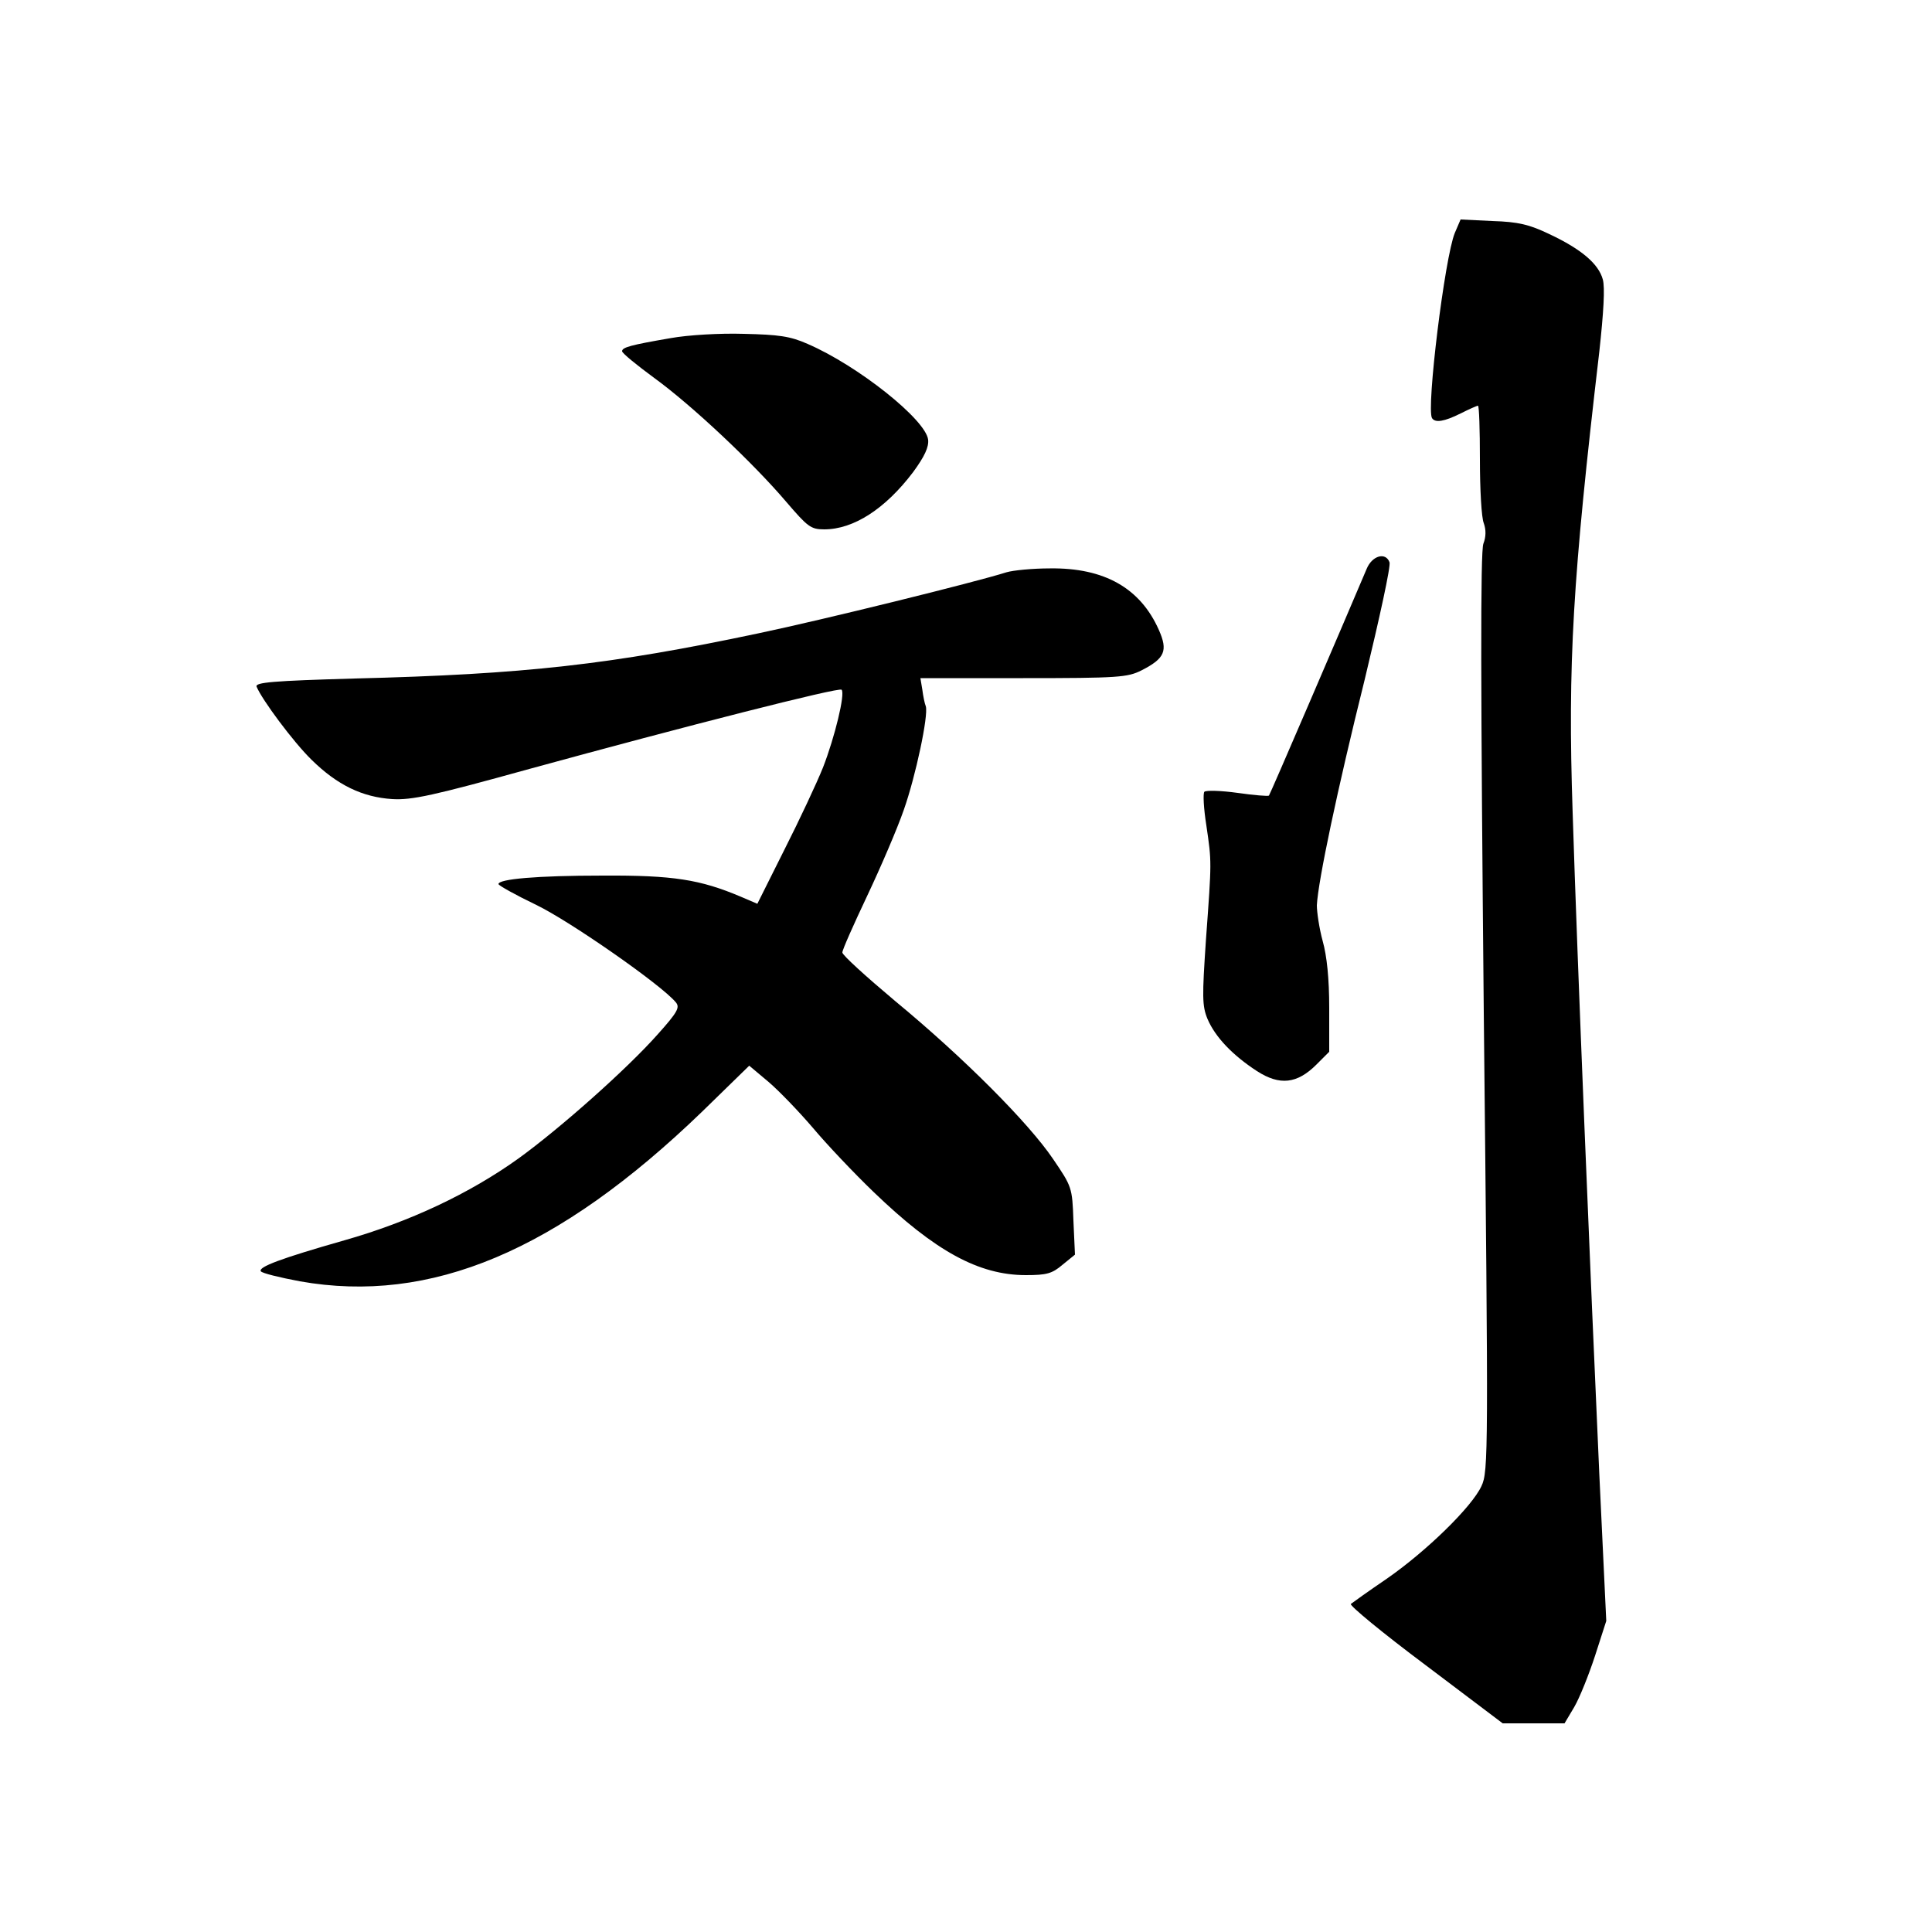 <?xml version="1.0" standalone="no"?>
<!DOCTYPE svg PUBLIC "-//W3C//DTD SVG 20010904//EN"
 "http://www.w3.org/TR/2001/REC-SVG-20010904/DTD/svg10.dtd">
<svg version="1.0" xmlns="http://www.w3.org/2000/svg"
 width="500pt" height="500pt" viewBox="0 0 500 500"
 preserveAspectRatio="xMidYMid meet">
<g transform="translate(0,500) scale(0.1,-0.1)"
fill="#000000" stroke="none">
<path d="M3765 4397 c-26 -63 -74 -454 -59 -479 8 -13 32 -9 74 12 22 11 42
20 45 20 3 0 5 -63 5 -139 0 -77 4 -151 10 -165 6 -17 6 -35 -1 -53 -8 -20 -7
-374 1 -1214 12 -1140 12 -1187 -6 -1225 -25 -54 -142 -168 -244 -239 -47 -32
-89 -62 -94 -66 -4 -4 82 -75 193 -158 l200 -151 80 0 80 0 25 42 c14 24 38
84 54 133 l29 90 -18 380 c-23 509 -57 1328 -69 1712 -13 387 0 604 69 1193
11 101 15 166 9 187 -11 40 -55 78 -138 117 -52 25 -81 32 -148 34 l-82 4 -15
-35z"/>
<path d="M1736 4125 c-105 -18 -126 -24 -126 -34 0 -5 38 -36 83 -69 99 -72
257 -221 342 -321 55 -64 63 -71 98 -71 76 0 158 53 230 148 30 41 41 65 39
84 -6 52 -182 192 -312 248 -45 20 -75 24 -165 26 -61 2 -145 -3 -189 -11z"/>
<path d="M3537 3528 c-64 -151 -250 -584 -253 -587 -2 -2 -39 1 -81 7 -43 6
-81 7 -86 3 -4 -4 -2 -43 5 -87 14 -96 14 -90 -1 -296 -10 -148 -10 -171 4
-205 20 -47 65 -94 128 -135 59 -38 104 -33 154 17 l33 33 0 114 c0 75 -6 134
-17 173 -9 33 -15 75 -15 92 3 62 53 300 124 585 38 158 68 294 64 303 -10 27
-45 17 -59 -17z"/>
<path d="M2605 3519 c-82 -26 -475 -123 -642 -158 -383 -81 -604 -106 -1046
-117 -211 -6 -257 -10 -253 -21 14 -34 95 -143 142 -189 67 -66 132 -97 209
-102 51 -3 106 9 355 78 405 111 801 212 808 205 10 -10 -18 -124 -48 -201
-16 -40 -61 -136 -100 -213 l-70 -140 -42 18 c-106 45 -176 56 -358 55 -172 0
-270 -9 -270 -22 1 -4 44 -28 98 -54 87 -42 324 -207 361 -252 11 -13 5 -25
-47 -83 -79 -89 -251 -242 -360 -321 -127 -91 -282 -164 -451 -212 -165 -47
-223 -69 -216 -80 3 -5 48 -16 101 -26 338 -60 667 78 1041 439 l122 119 50
-42 c27 -23 78 -76 114 -118 36 -43 107 -118 158 -167 159 -153 272 -215 394
-215 54 0 68 4 95 27 l32 26 -4 88 c-3 86 -4 88 -53 160 -63 93 -230 261 -408
408 -75 63 -137 119 -137 126 0 7 29 72 64 146 35 74 78 174 95 223 31 88 64
244 57 268 -3 7 -7 27 -9 43 l-5 30 266 0 c247 0 270 2 306 20 61 31 69 51 45
105 -48 108 -141 161 -282 159 -45 0 -95 -5 -112 -10z"/>
</g>
</svg>
